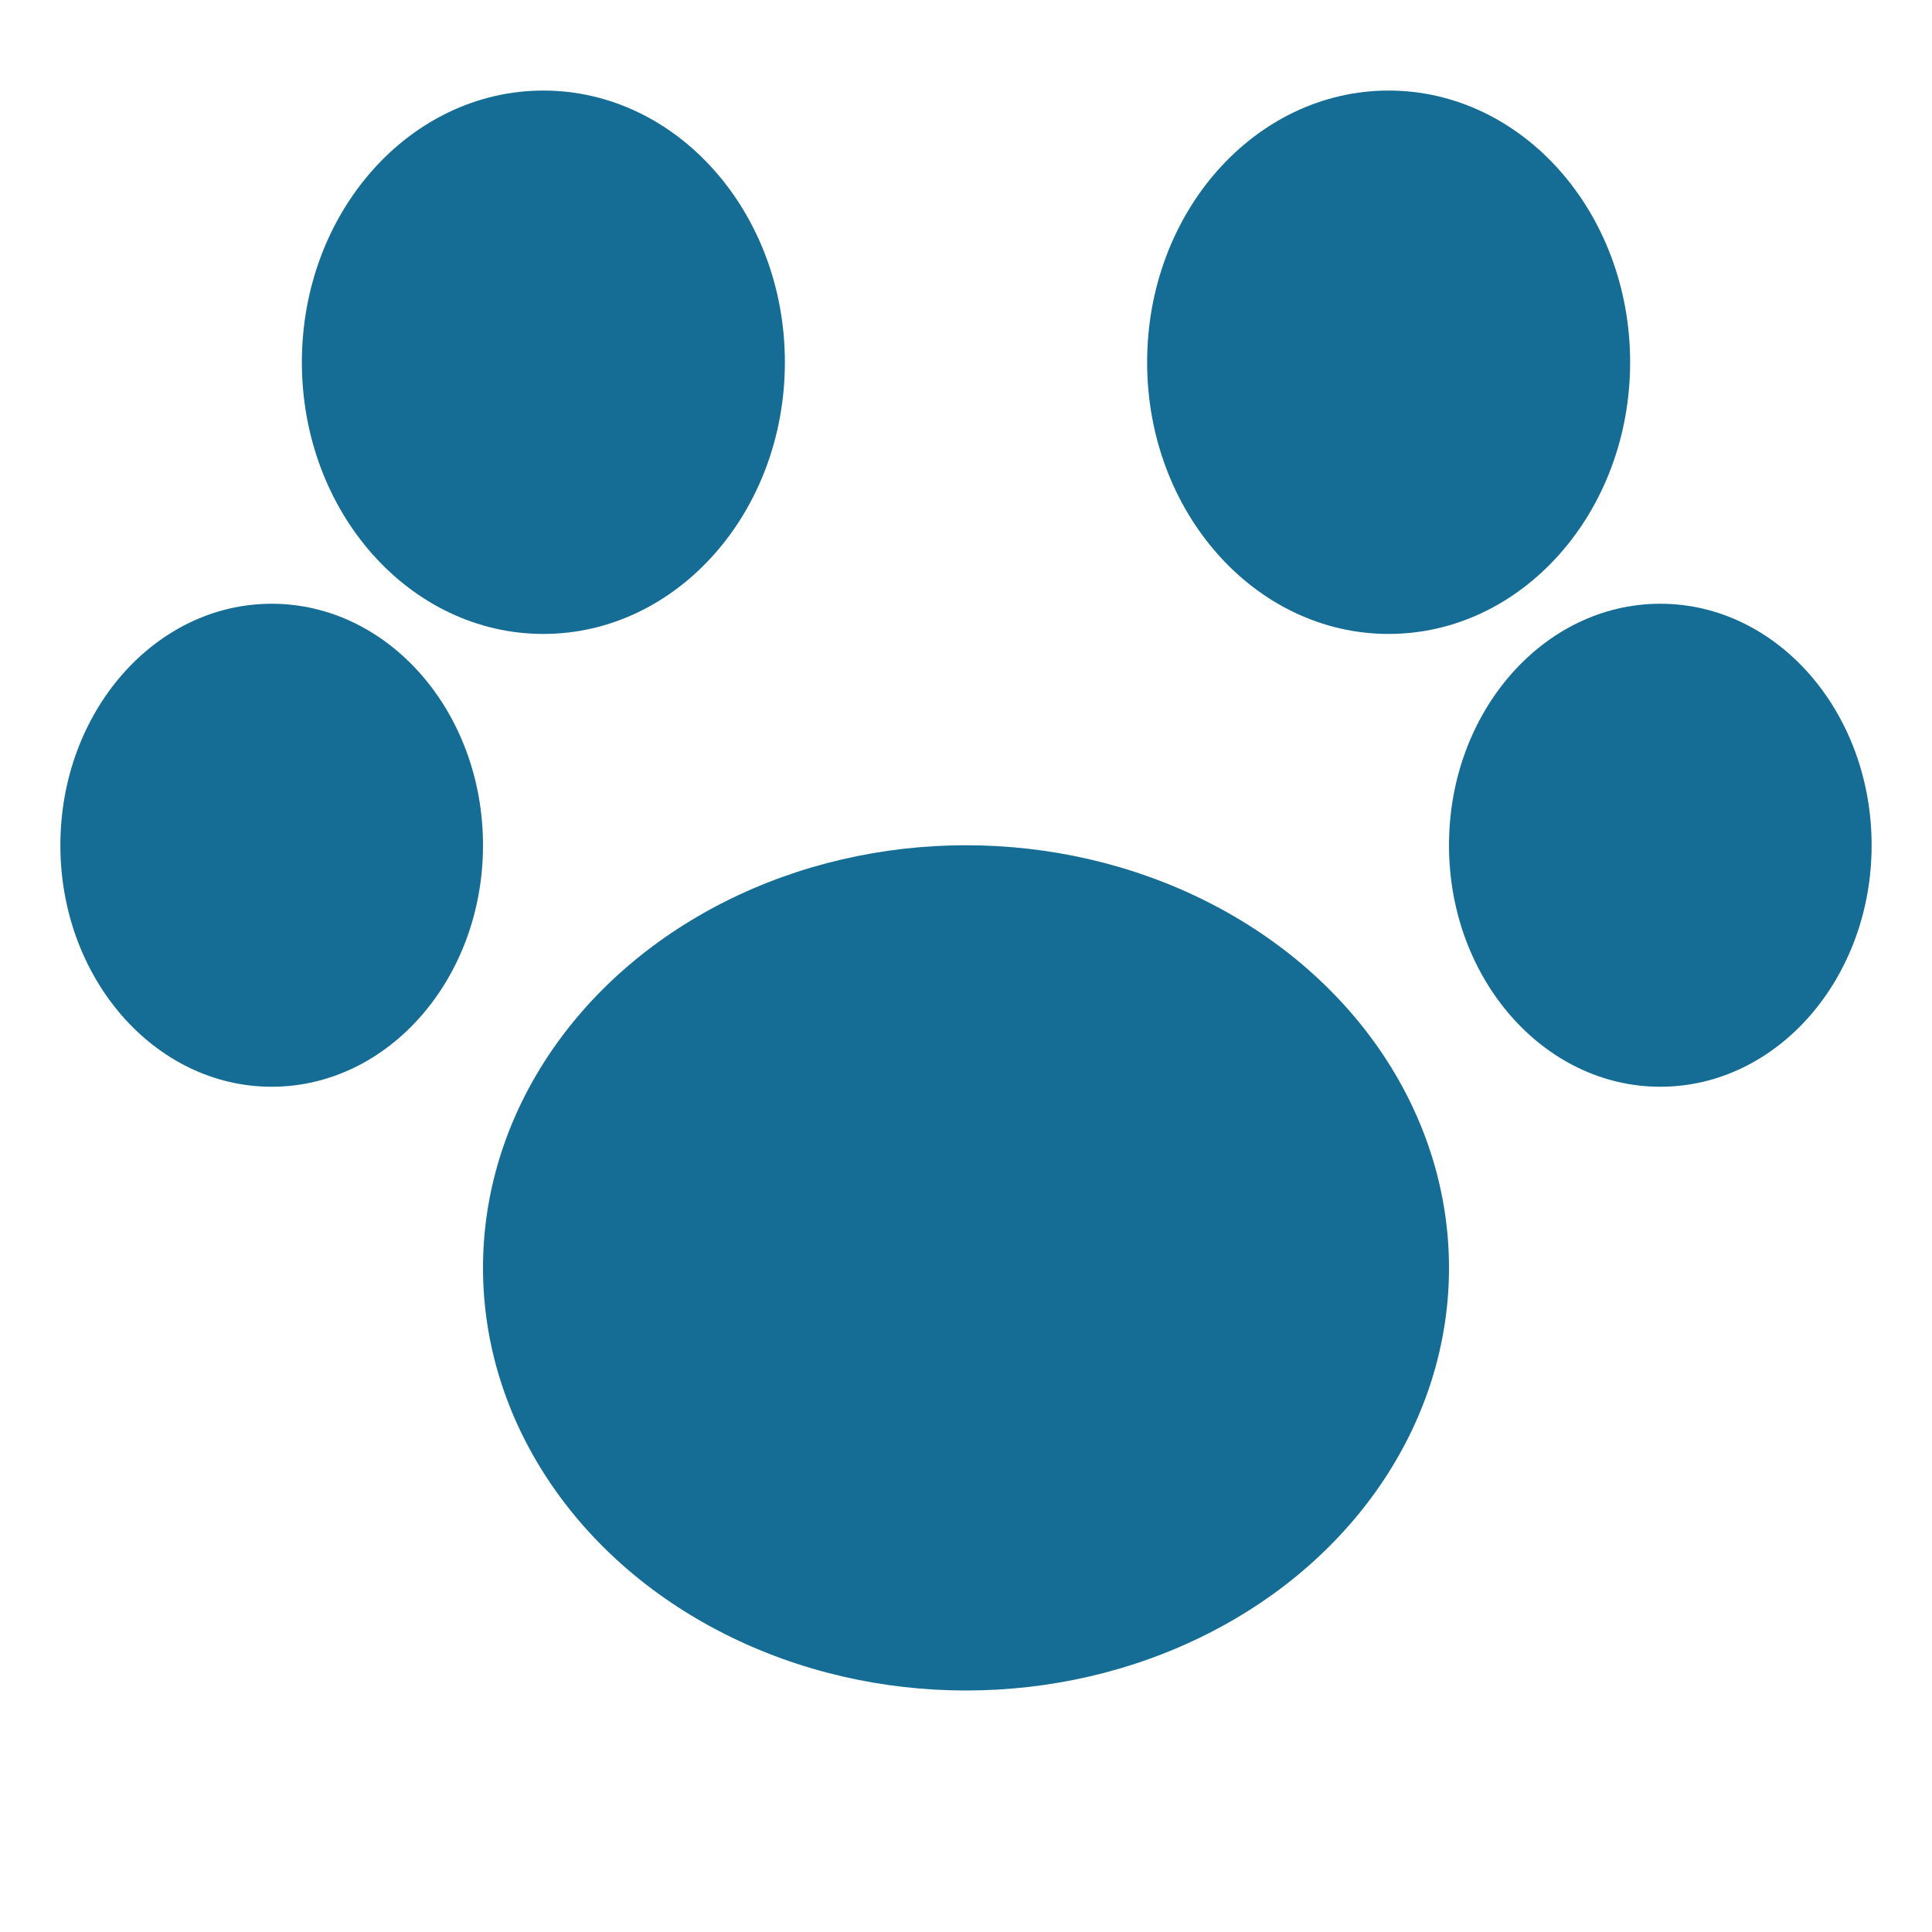 <svg xmlns="http://www.w3.org/2000/svg" width="32" height="32" viewBox="0 0 32 32" fill="#156d95">
  <ellipse cx="9" cy="6" rx="4" ry="4.5"/>
  <ellipse cx="23" cy="6" rx="4" ry="4.5"/>
  <ellipse cx="4.5" cy="14" rx="3.5" ry="4"/>
  <ellipse cx="27.5" cy="14" rx="3.5" ry="4"/>
  <ellipse cx="16" cy="21" rx="8" ry="7"/>
</svg>
